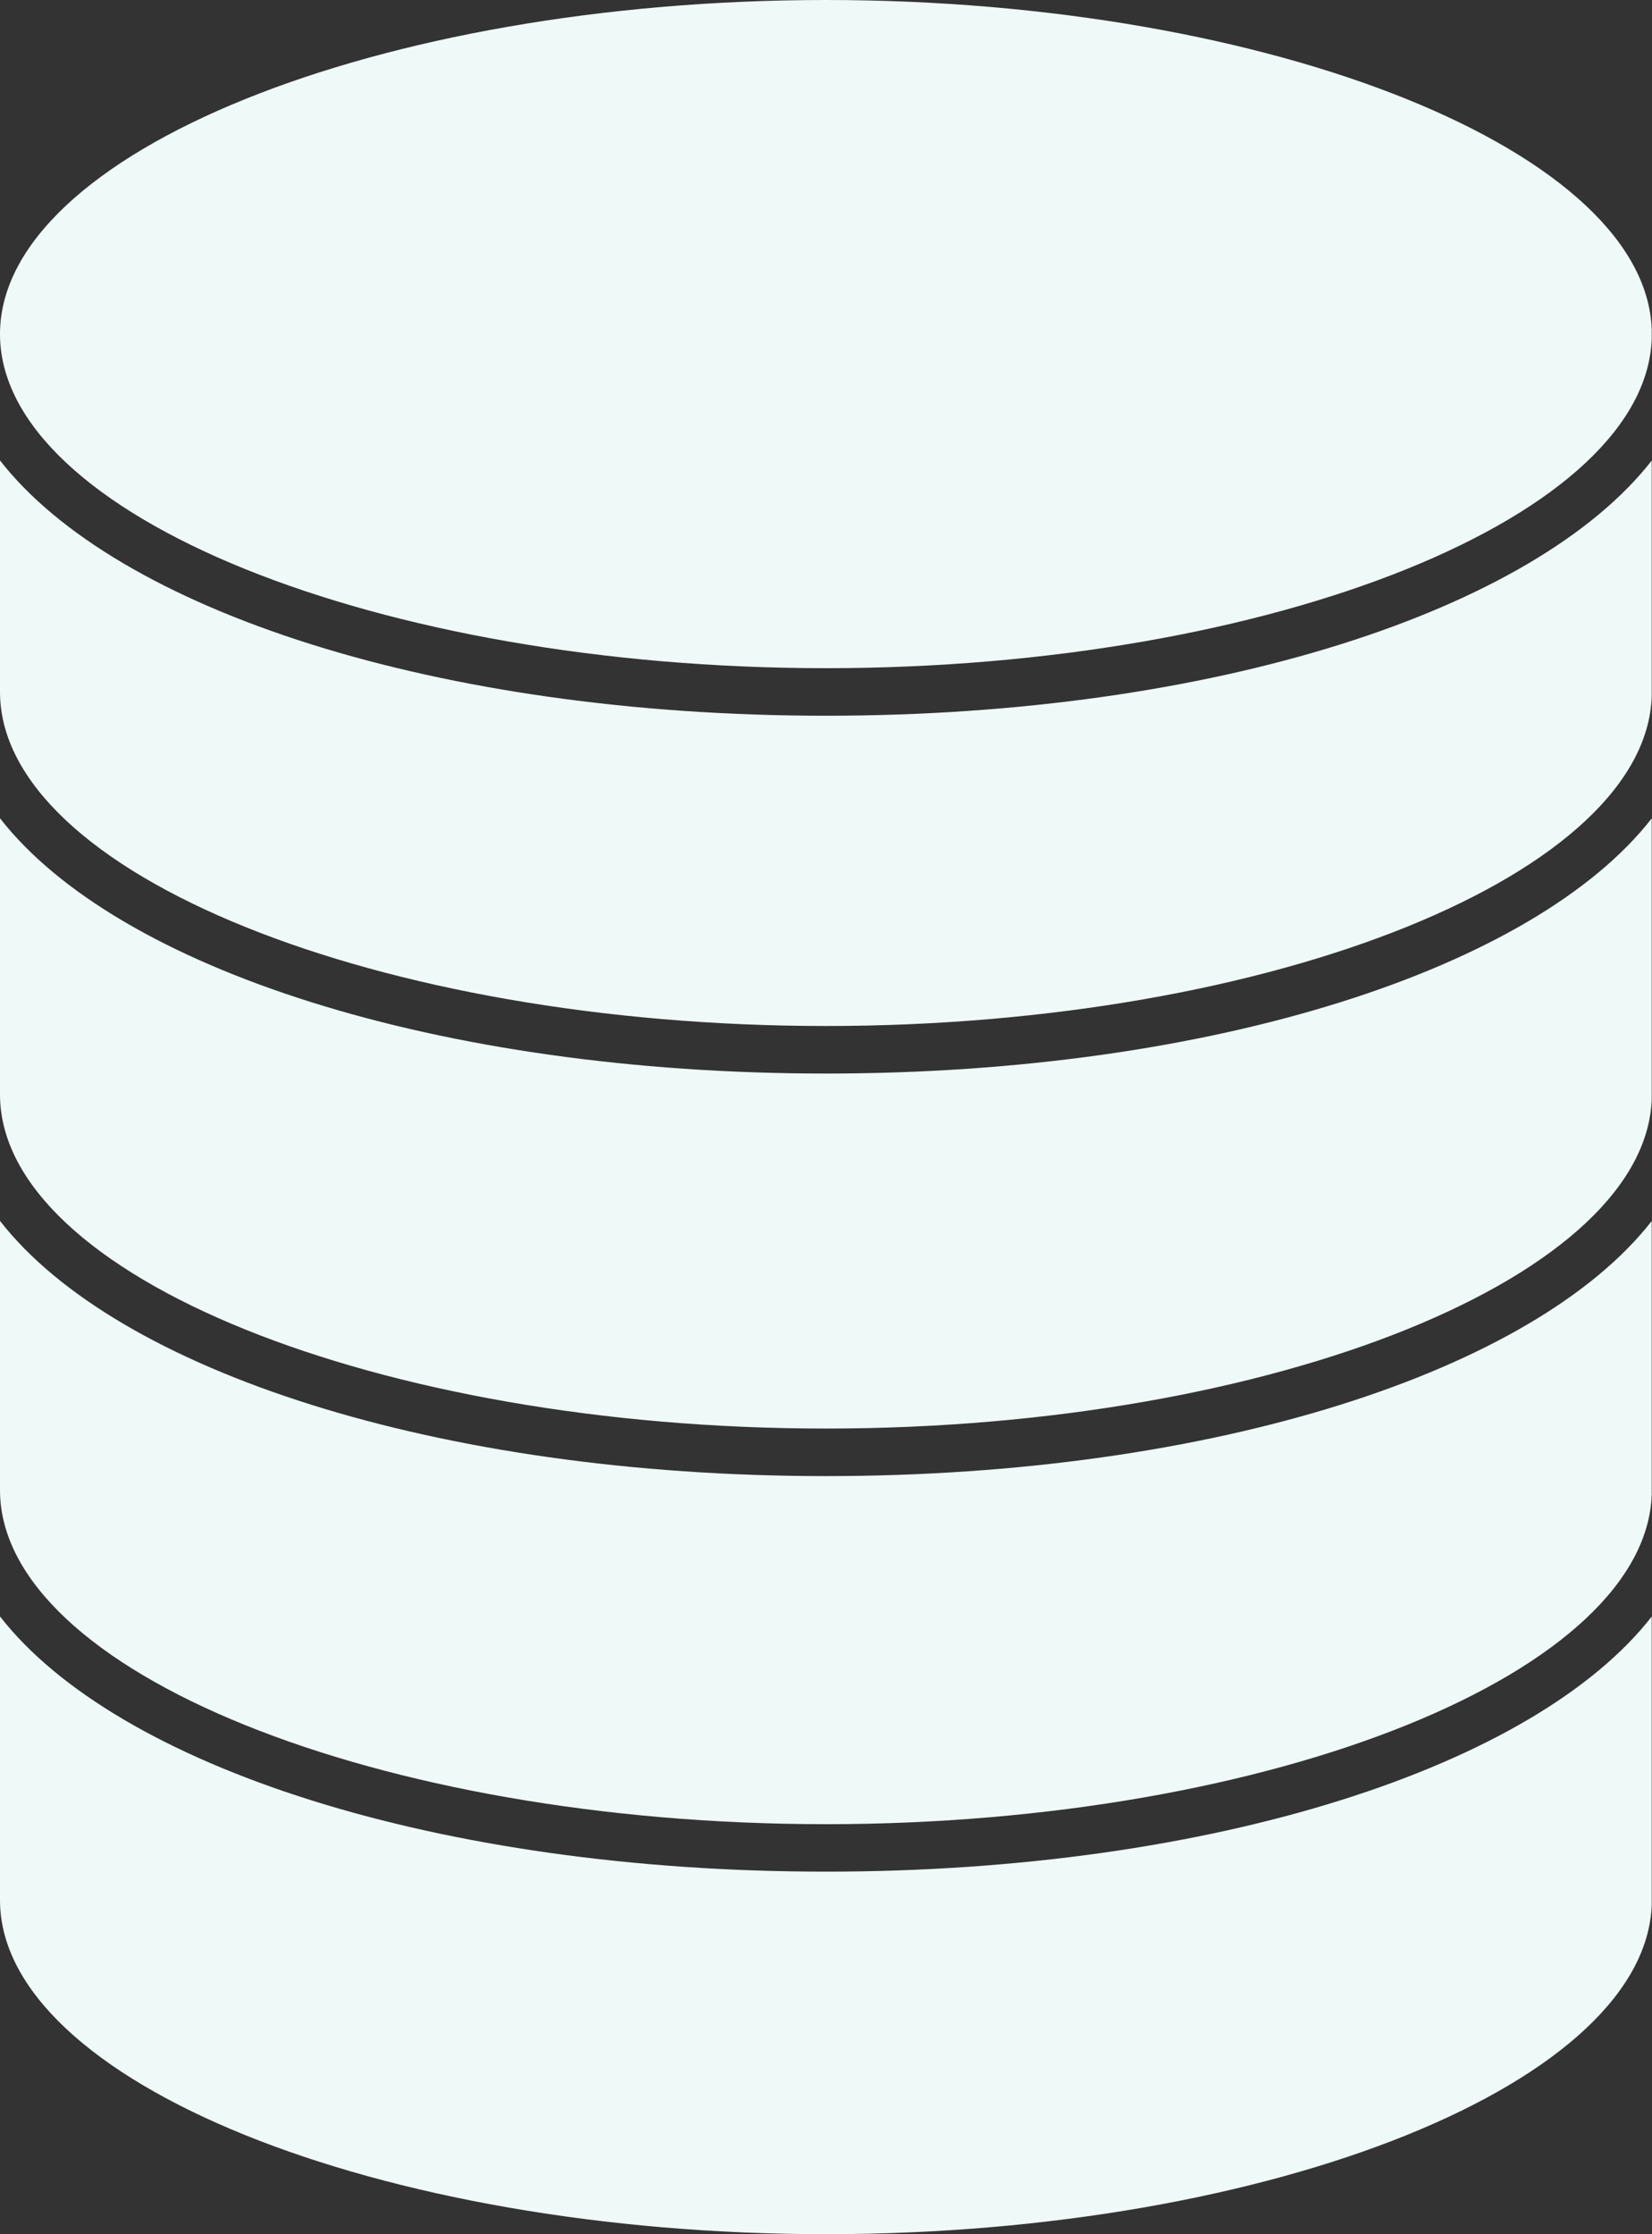 <?xml version="1.0" encoding="UTF-8" standalone="no"?><svg xmlns="http://www.w3.org/2000/svg" xmlns:xlink="http://www.w3.org/1999/xlink" fill="#000000" height="96" preserveAspectRatio="xMidYMid meet" version="1" viewBox="0.0 0.0 71.0 96.0" width="71" zoomAndPan="magnify"><rect x="0.0" y="0.0" width="71.0" height="96.0" fill="#333333" stroke="none"/><defs><clipPath id="a"><path d="M 0 0 L 70.988 0 L 70.988 96 L 0 96 Z M 0 0"/></clipPath></defs><g><g clip-path="url(#a)" id="change1_1"><path d="M 70.992 29.73 C 70.992 37.512 54.738 44.086 35.496 44.086 C 16.254 44.086 0 37.512 0 29.73 L 0 19.785 C 5.023 26.23 18.824 30.754 35.496 30.754 C 52.168 30.754 65.969 26.234 70.992 19.785 Z M 70.992 47.027 C 70.992 54.809 54.738 61.383 35.496 61.383 C 16.254 61.383 0 54.809 0 47.027 L 0 35.16 C 5.023 41.609 18.824 46.129 35.496 46.129 C 52.168 46.129 65.969 41.609 70.992 35.16 Z M 70.992 64.027 C 70.992 71.809 54.738 78.383 35.496 78.383 C 16.254 78.383 0 71.809 0 64.027 L 0 52.461 C 5.023 58.906 18.824 63.426 35.496 63.426 C 52.168 63.426 65.969 58.906 70.992 52.461 Z M 70.992 81.645 C 70.992 89.426 54.738 96 35.496 96 C 16.254 96 0 89.426 0 81.645 L 0 69.457 C 5.023 75.902 18.824 80.422 35.496 80.422 C 52.168 80.422 65.969 75.902 70.992 69.457 Z M 35.496 0 C 54.727 0 70.973 6.566 70.992 14.34 L 70.992 14.371 C 70.973 22.145 54.727 28.711 35.496 28.711 C 16.258 28.711 0 22.137 0 14.355 C 0 6.574 16.258 0 35.496 0" fill="#eff9f8"/></g></g></svg>